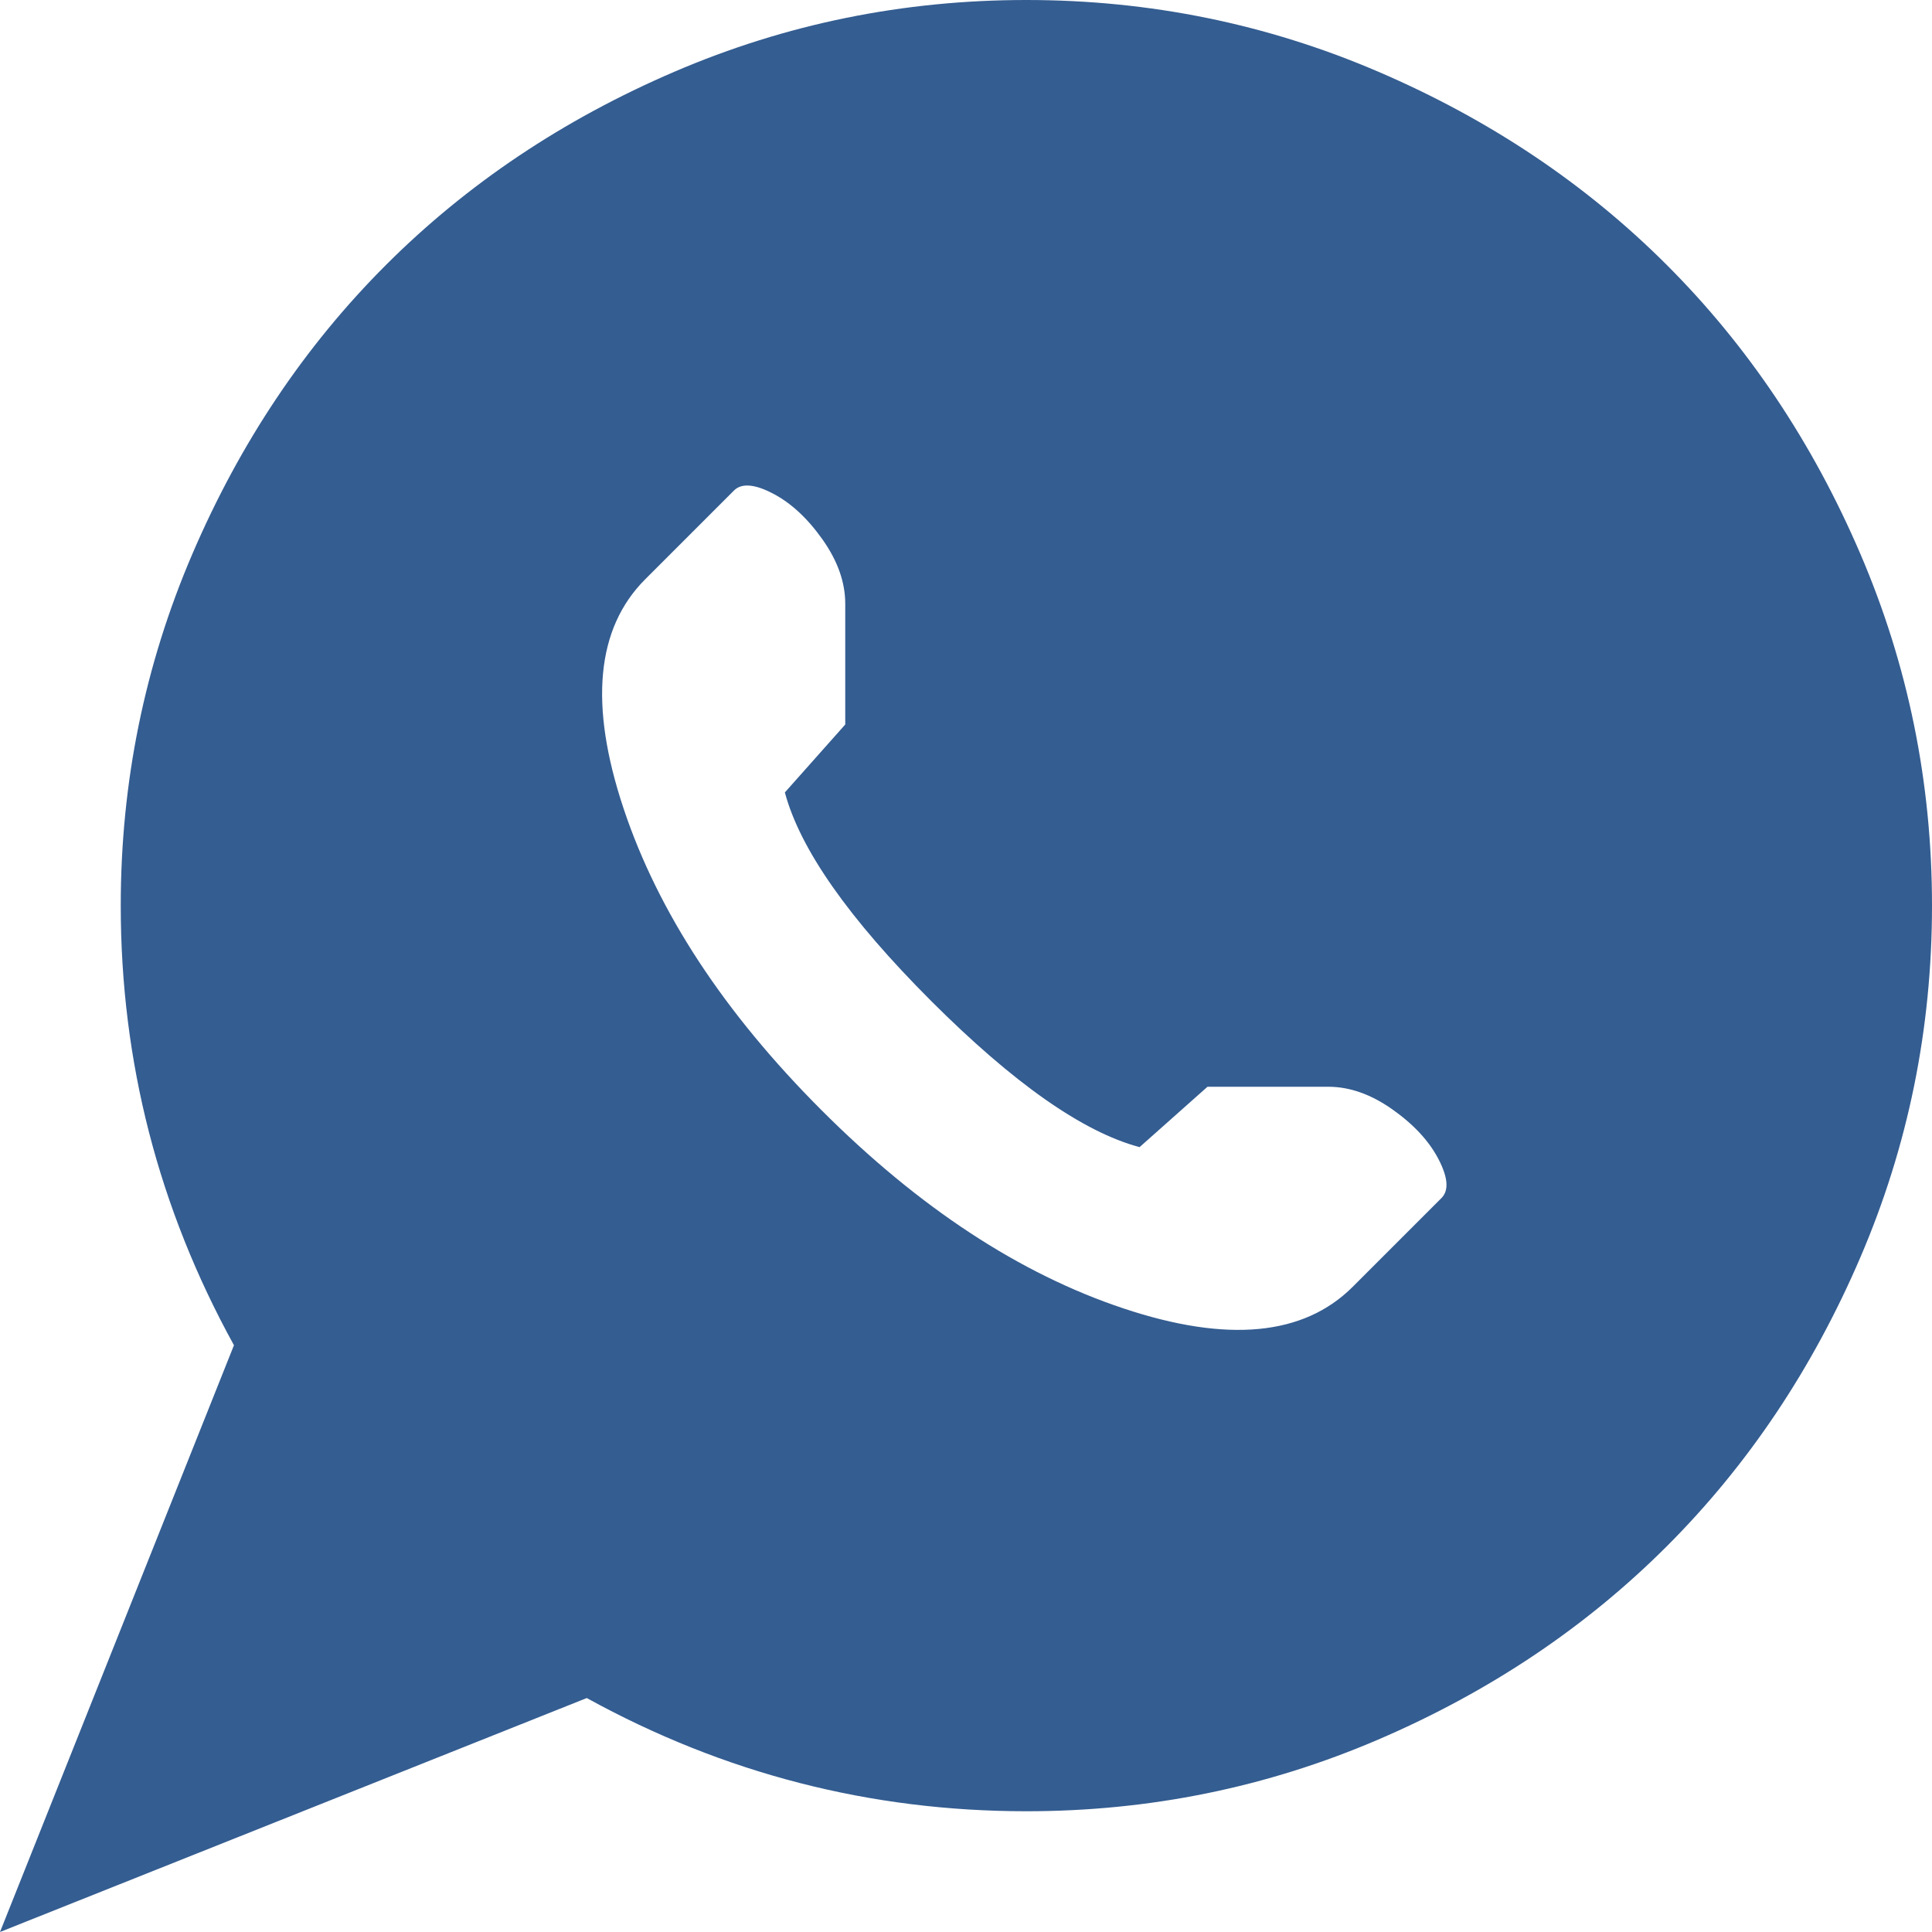 <?xml version="1.0" encoding="UTF-8"?> <svg xmlns="http://www.w3.org/2000/svg" width="360" height="360" viewBox="0 0 360 360" fill="none"> <path d="M191.25 337.5C162.188 337.5 134.883 330.469 109.336 316.406L0 360L43.594 250.664C29.531 225.117 22.5 197.812 22.5 168.75C22.5 145.781 26.953 123.926 35.859 103.184C44.766 82.441 56.777 64.512 71.894 49.395C87.012 34.277 104.941 22.266 125.684 13.359C146.426 4.453 168.281 0 191.25 0C214.219 0 236.074 4.453 256.816 13.359C277.559 22.266 295.488 34.277 310.605 49.395C325.723 64.512 337.734 82.441 346.641 103.184C355.547 123.926 360 145.781 360 168.75C360 191.719 355.547 213.574 346.641 234.316C337.734 255.059 325.723 272.988 310.605 288.105C295.488 303.223 277.559 315.234 256.816 324.141C236.074 333.047 214.219 337.5 191.25 337.5ZM247.5 202.5H225L212.344 213.75C201.797 210.938 188.848 201.855 173.496 186.504C158.145 171.152 149.062 158.203 146.25 147.656L157.5 135V112.5C157.5 108.516 156.094 104.531 153.281 100.547C150.469 96.562 147.363 93.691 143.965 91.934C140.566 90.176 138.164 90 136.758 91.406L120.234 107.93C111.094 117.07 109.746 131.309 116.191 150.645C122.637 169.98 134.941 188.73 153.105 206.895C171.27 225.059 190.02 237.363 209.355 243.809C228.691 250.254 242.93 248.906 252.07 239.766L268.594 223.242C270 221.836 269.824 219.434 268.066 216.035C266.309 212.637 263.437 209.531 259.453 206.719C255.469 203.906 251.484 202.5 247.5 202.5Z" fill="#345D91"></path> </svg> 